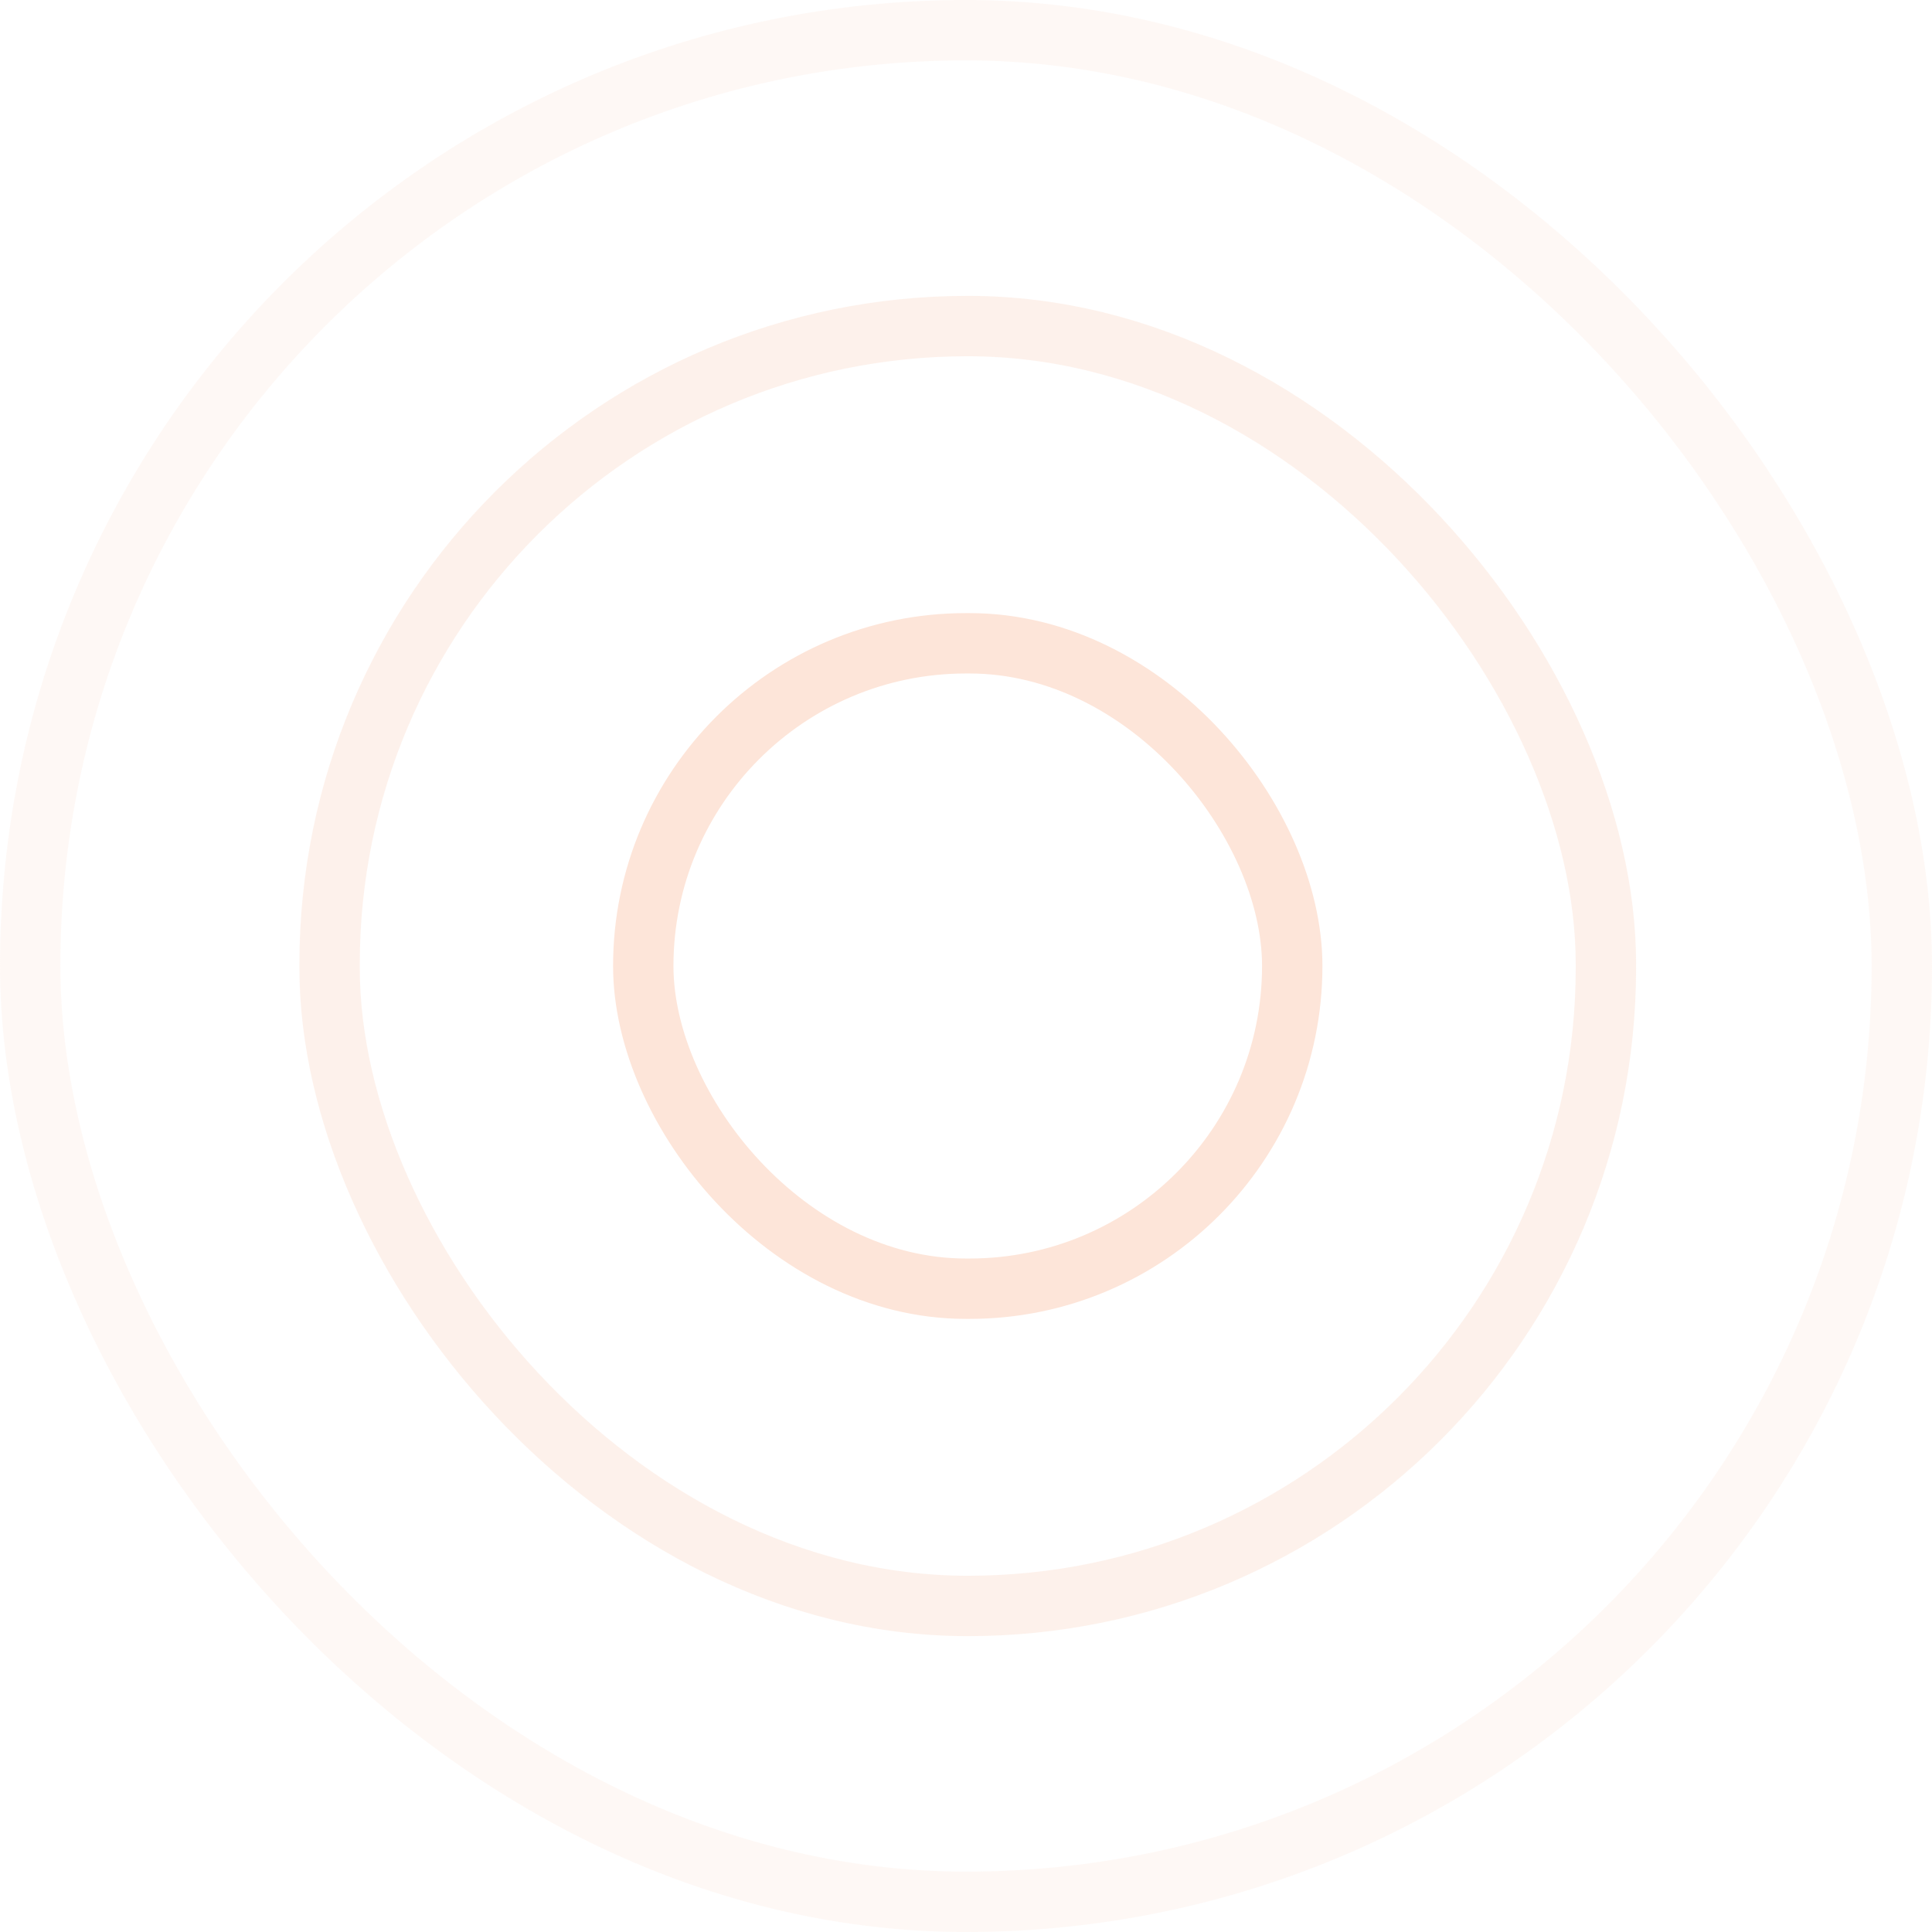 <svg width="64" height="64" viewBox="0 0 64 64" fill="none" xmlns="http://www.w3.org/2000/svg">
<rect x="1" y="1" width="62" height="62" rx="31" stroke="#FDE5D9" stroke-opacity="0.25" stroke-width="2"/>
<rect x="10.918" y="10.801" width="42.28" height="42.398" rx="21.14" stroke="#FDE5D9" stroke-opacity="0.5" stroke-width="2"/>
<rect x="21.309" y="21.31" width="21.498" height="21.38" rx="10.69" stroke="#FDE5D9" stroke-width="2"/>
</svg>
